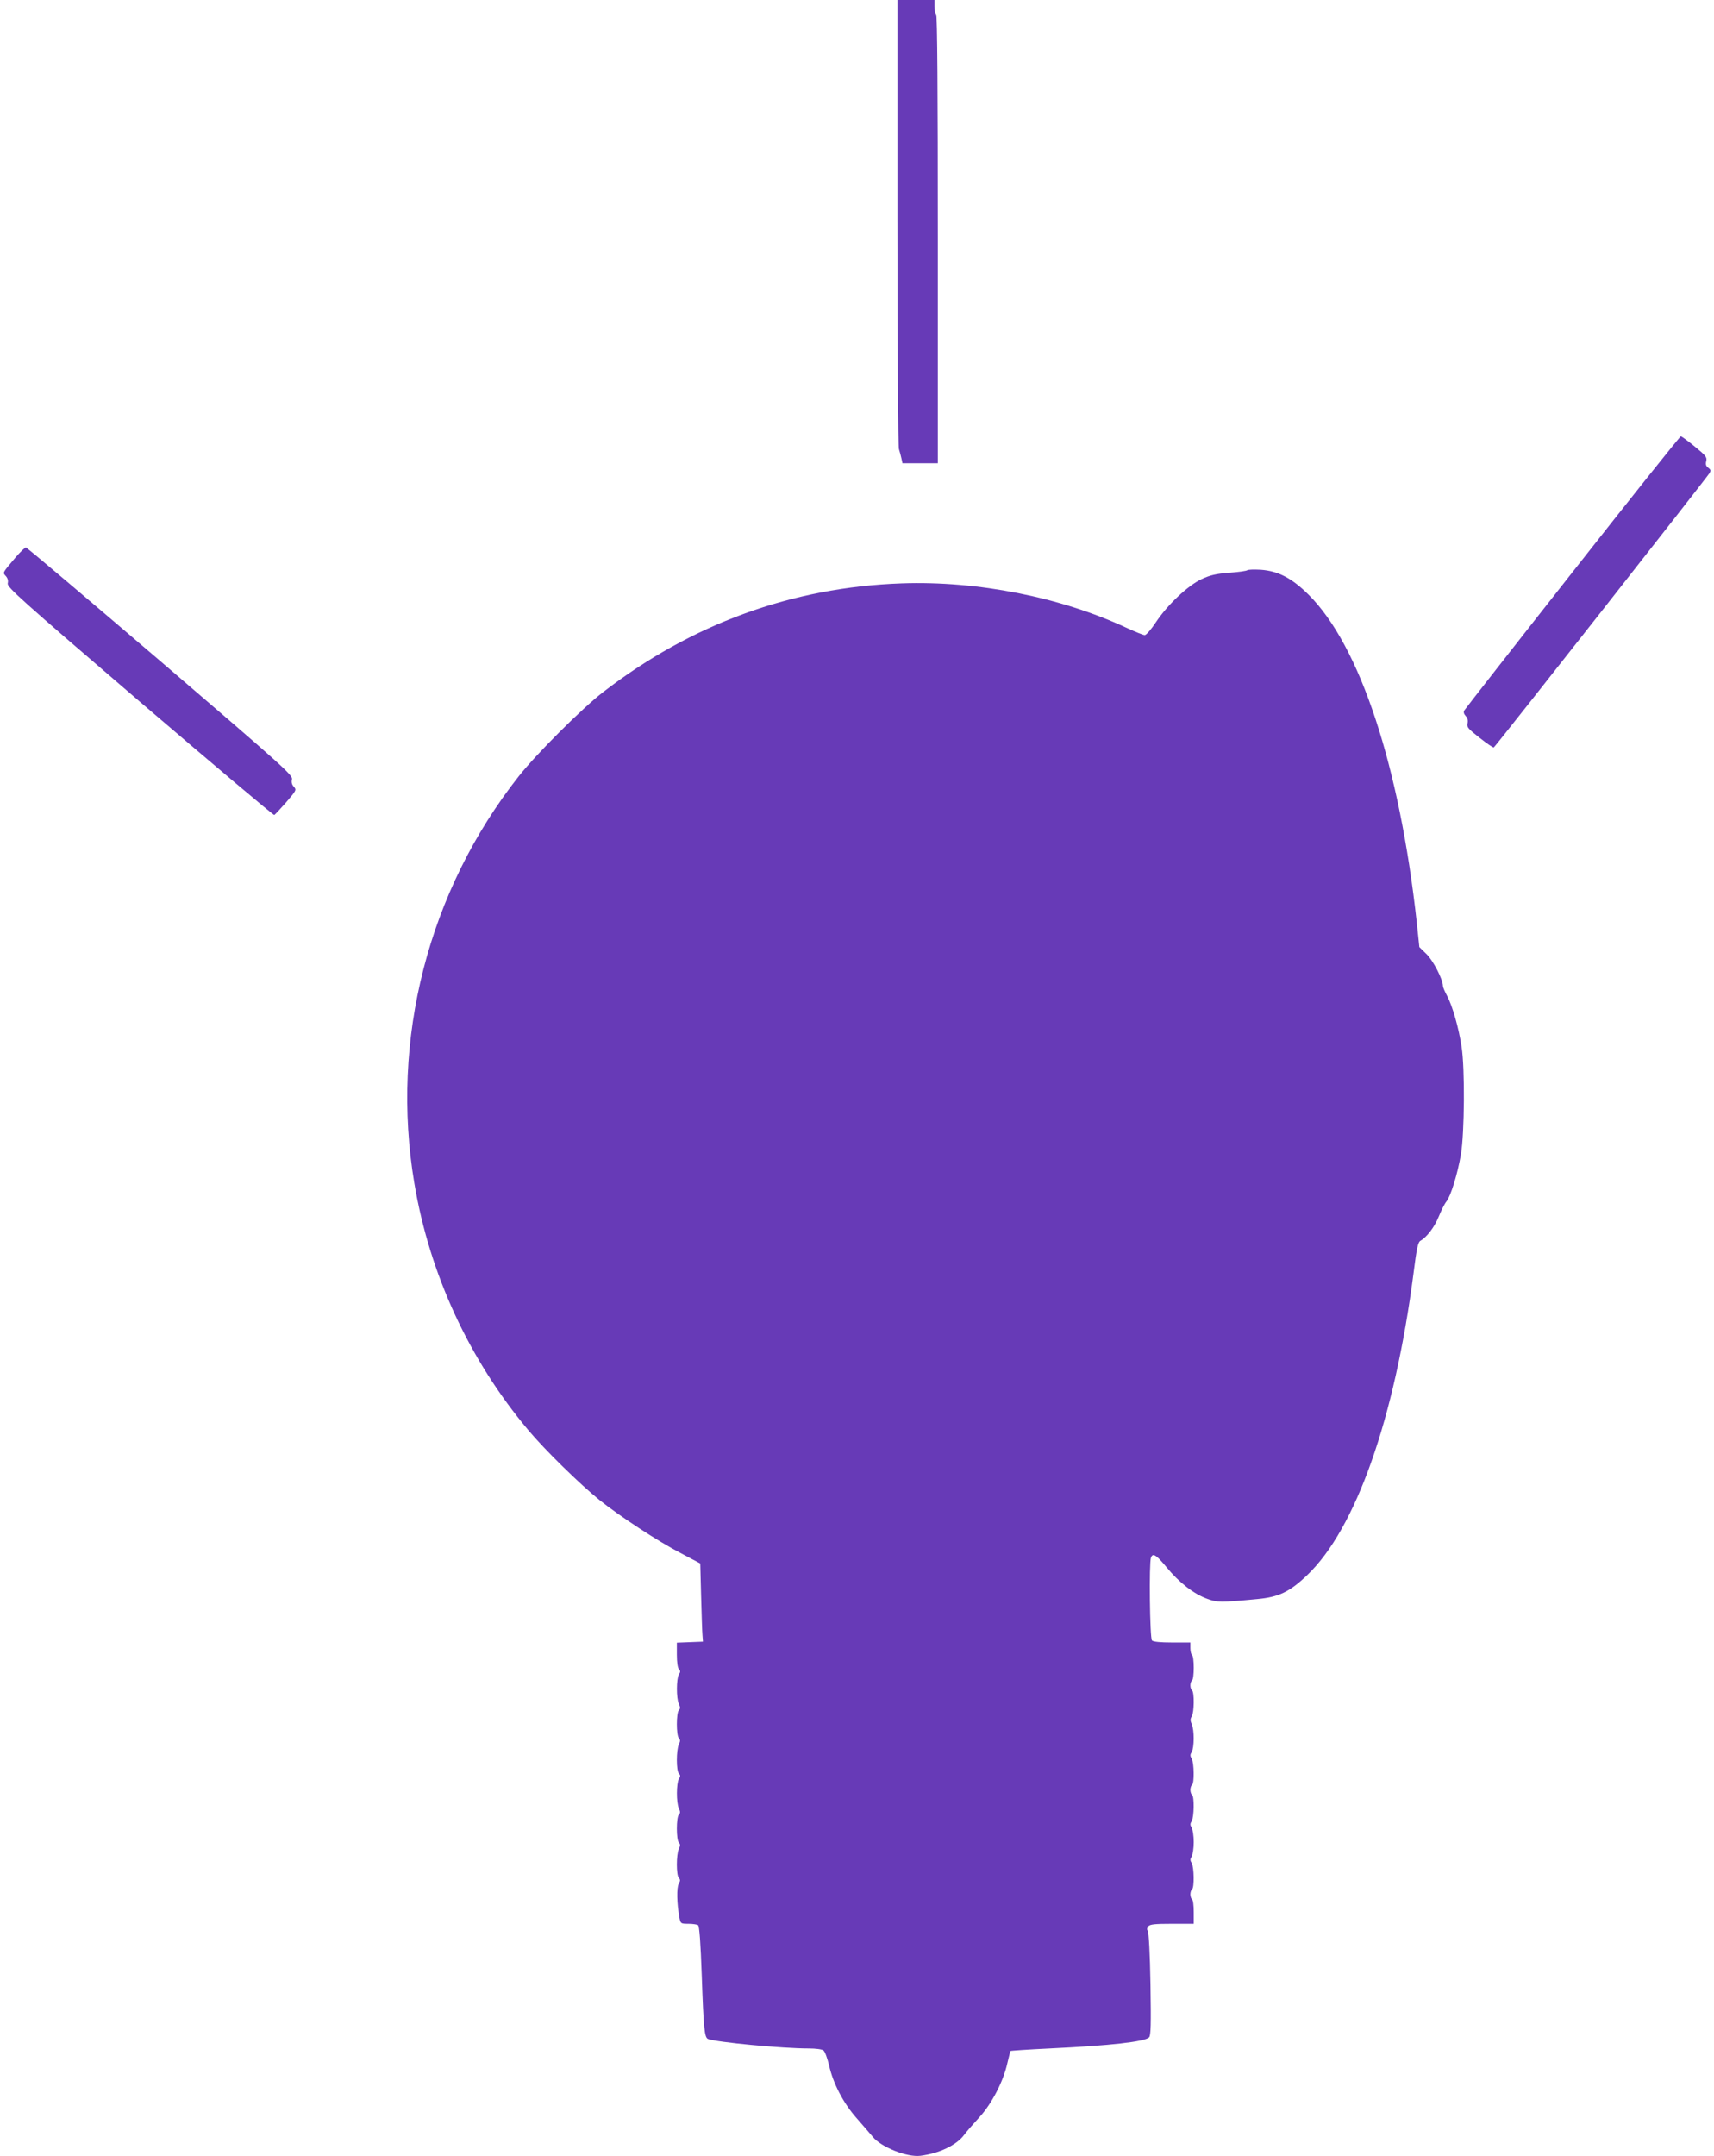 <?xml version="1.0" standalone="no"?>
<!DOCTYPE svg PUBLIC "-//W3C//DTD SVG 20010904//EN"
 "http://www.w3.org/TR/2001/REC-SVG-20010904/DTD/svg10.dtd">
<svg version="1.0" xmlns="http://www.w3.org/2000/svg"
 width="1018pt" height="1280pt" viewBox="0 0 1018 1280"
 preserveAspectRatio="xMidYMid meet">
<g transform="translate(0,1280) scale(0.1,-0.1)"
fill="#673ab7" stroke="none">
<path d="M5330 11481 c0 -772 4 -1330 9 -1347 5 -16 12 -41 15 -56 l6 -28 105
0 105 0 0 1329 c0 876 -3 1332 -10 1336 -5 3 -10 24 -10 46 l0 39 -110 0 -110
0 0 -1319z"/>
<path d="M9339 9403 c-349 -443 -638 -813 -642 -820 -6 -9 -3 -21 8 -33 12
-13 15 -28 11 -44 -5 -22 3 -32 71 -85 43 -34 81 -60 85 -58 7 2 1262 1597
1281 1628 9 15 8 21 -7 32 -14 10 -17 21 -12 40 5 23 -2 32 -68 86 -41 34 -79
61 -83 61 -5 0 -295 -363 -644 -807z"/>
<path d="M94 9493 c-82 -97 -79 -91 -59 -113 11 -13 15 -27 11 -43 -5 -22 67
-87 784 -702 435 -372 794 -675 799 -673 4 2 36 36 71 76 60 70 62 73 45 92
-12 13 -15 27 -11 44 6 24 -53 77 -781 701 -434 371 -793 675 -799 675 -6 0
-33 -26 -60 -57z"/>
<path d="M7408 9415 c-4 -4 -52 -11 -107 -15 -80 -6 -113 -14 -165 -38 -81
-38 -202 -152 -271 -256 -27 -41 -57 -76 -66 -76 -9 0 -58 20 -110 44 -389
181 -882 279 -1334 263 -652 -23 -1249 -241 -1775 -647 -123 -95 -395 -366
-499 -498 -538 -682 -764 -1563 -620 -2417 91 -540 326 -1047 677 -1465 98
-117 308 -322 422 -414 120 -96 344 -243 482 -315 l117 -62 5 -192 c3 -106 6
-210 8 -232 l3 -40 -77 -3 -78 -3 0 -72 c0 -44 5 -78 12 -85 10 -10 10 -17 0
-32 -15 -25 -16 -141 0 -175 9 -19 9 -28 0 -37 -16 -16 -16 -150 0 -166 9 -9
9 -18 0 -37 -16 -34 -16 -157 0 -173 10 -10 10 -17 0 -32 -15 -25 -16 -141 0
-175 9 -19 9 -28 0 -37 -16 -16 -16 -150 0 -166 9 -9 9 -18 0 -37 -16 -34 -16
-157 0 -173 9 -9 9 -17 -1 -35 -13 -24 -11 -117 4 -199 7 -37 8 -38 54 -38 25
0 51 -4 57 -8 8 -5 15 -105 22 -302 11 -316 16 -366 38 -374 51 -19 439 -56
596 -56 45 0 80 -5 89 -12 9 -7 23 -47 33 -88 24 -108 85 -225 164 -314 37
-42 80 -92 96 -111 50 -61 203 -122 283 -112 111 14 215 63 260 125 15 20 56
67 90 104 73 79 143 214 166 321 9 38 17 70 19 72 2 2 107 9 233 15 360 17
564 40 590 66 10 11 12 75 8 316 -3 178 -10 308 -16 316 -6 8 -5 17 3 27 10
12 39 15 141 15 l129 0 0 69 c0 39 -4 73 -10 76 -5 3 -10 17 -10 30 0 13 5 27
10 30 14 9 12 131 -2 155 -10 16 -10 24 0 40 6 11 12 49 12 85 0 36 -6 74 -12
85 -10 16 -10 24 0 40 14 24 16 146 2 155 -5 3 -10 17 -10 30 0 13 5 27 10 30
14 9 12 131 -2 155 -10 16 -10 24 0 40 15 25 16 131 0 165 -9 21 -9 31 0 46
15 23 16 145 2 154 -5 3 -10 17 -10 30 0 13 5 27 10 30 6 3 10 37 10 75 0 38
-4 72 -10 75 -5 3 -10 22 -10 41 l0 34 -108 0 c-71 0 -112 4 -120 12 -13 13
-18 461 -6 492 11 29 31 17 93 -58 73 -89 160 -157 239 -186 61 -23 81 -23
302 -2 126 12 190 43 293 141 289 275 520 929 632 1790 19 152 27 188 42 196
38 22 83 81 108 143 15 36 35 77 46 90 26 33 66 163 86 280 21 126 24 507 4
637 -17 113 -54 243 -86 303 -14 26 -25 52 -25 59 0 39 -58 151 -97 189 l-43
42 -15 143 c-102 932 -338 1647 -644 1950 -99 98 -181 140 -284 147 -40 2 -75
1 -79 -3z"/>
</g>
</svg>
